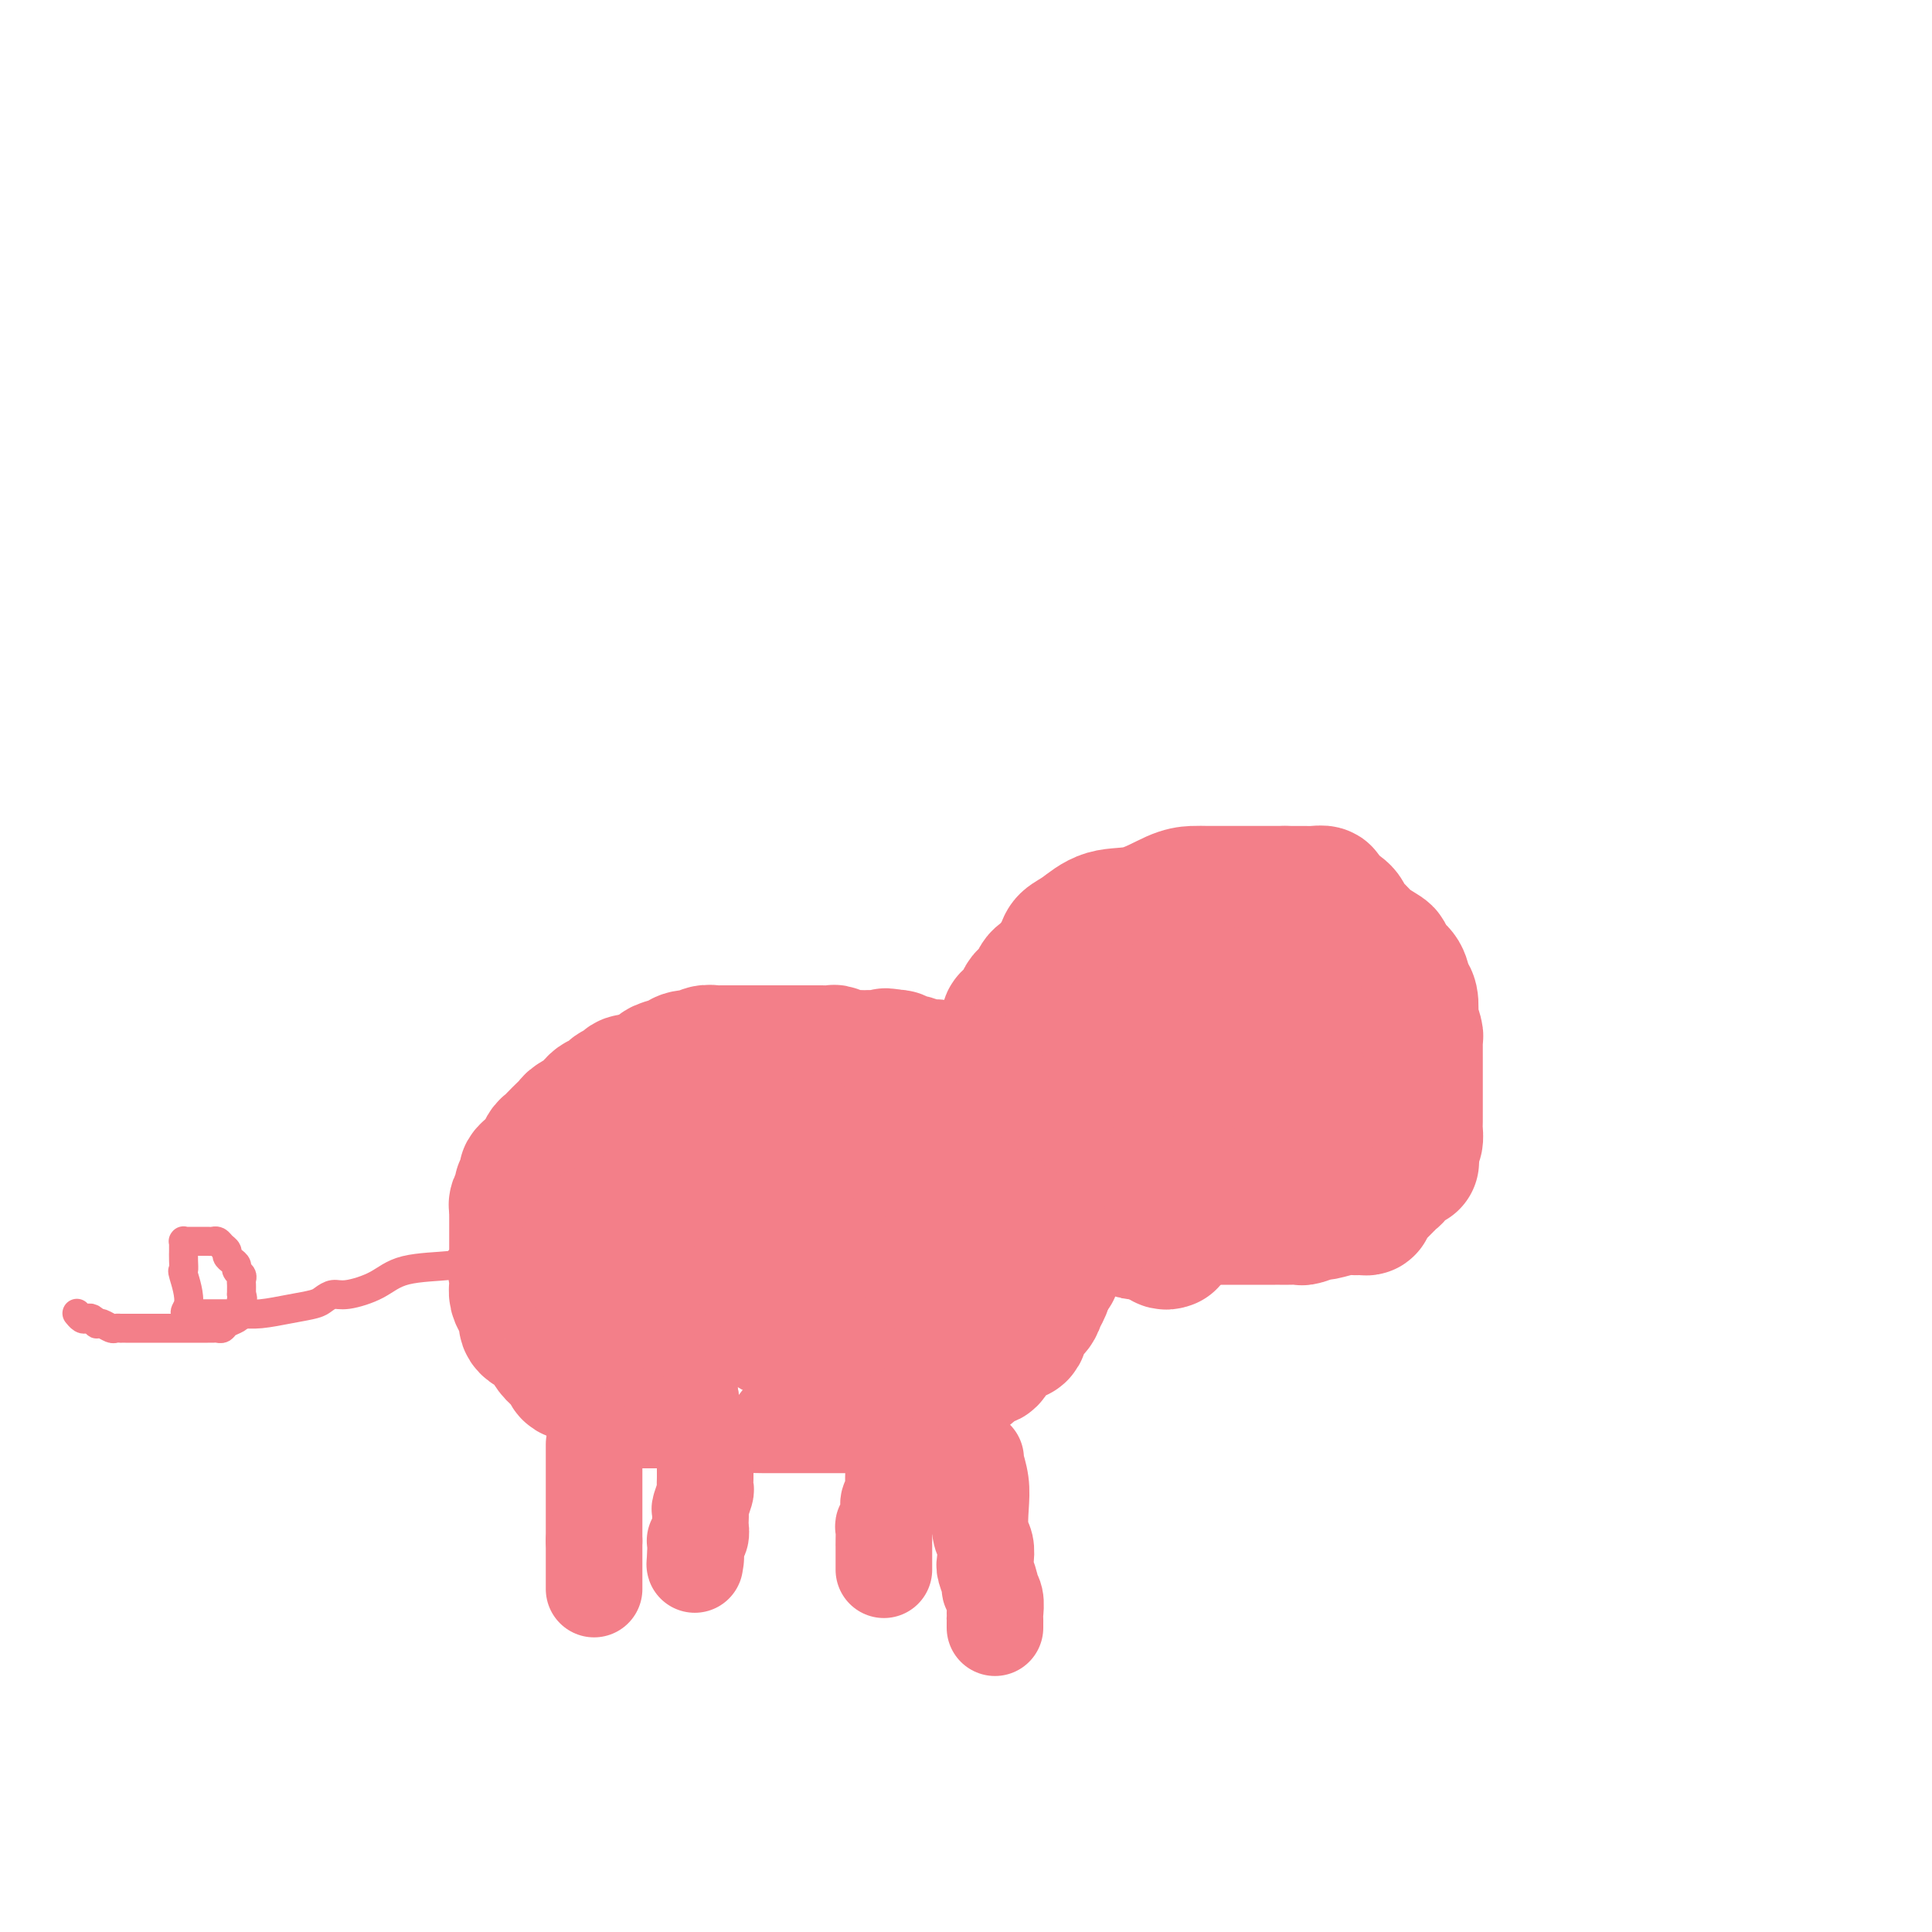 <svg viewBox='0 0 400 400' version='1.1' xmlns='http://www.w3.org/2000/svg' xmlns:xlink='http://www.w3.org/1999/xlink'><g fill='none' stroke='#F37F89' stroke-width='28' stroke-linecap='round' stroke-linejoin='round'><path d='M242,257c-0.333,0.119 -0.667,0.238 -1,0c-0.333,-0.238 -0.667,-0.833 -1,-1c-0.333,-0.167 -0.667,0.095 -1,0c-0.333,-0.095 -0.667,-0.548 -1,-1'/><path d='M238,255c-0.509,-0.305 0.218,-0.066 0,0c-0.218,0.066 -1.382,-0.039 -2,0c-0.618,0.039 -0.690,0.222 -1,0c-0.310,-0.222 -0.857,-0.848 -1,-1c-0.143,-0.152 0.117,0.171 0,0c-0.117,-0.171 -0.610,-0.834 -1,-1c-0.390,-0.166 -0.678,0.167 -1,0c-0.322,-0.167 -0.677,-0.833 -1,-1c-0.323,-0.167 -0.615,0.165 -1,0c-0.385,-0.165 -0.864,-0.828 -1,-1c-0.136,-0.172 0.069,0.146 0,0c-0.069,-0.146 -0.414,-0.756 -1,-1c-0.586,-0.244 -1.414,-0.121 -2,0c-0.586,0.121 -0.931,0.238 -1,0c-0.069,-0.238 0.136,-0.833 0,-1c-0.136,-0.167 -0.614,0.095 -1,0c-0.386,-0.095 -0.681,-0.548 -1,-1c-0.319,-0.452 -0.663,-0.905 -1,-1c-0.337,-0.095 -0.668,0.168 -1,0c-0.332,-0.168 -0.666,-0.767 -1,-1c-0.334,-0.233 -0.667,-0.099 -1,0c-0.333,0.099 -0.667,0.163 -1,0c-0.333,-0.163 -0.667,-0.554 -1,-1c-0.333,-0.446 -0.667,-0.949 -1,-1c-0.333,-0.051 -0.666,0.349 -1,0c-0.334,-0.349 -0.667,-1.449 -1,-2c-0.333,-0.551 -0.664,-0.554 -1,-1c-0.336,-0.446 -0.678,-1.336 -1,-2c-0.322,-0.664 -0.625,-1.102 -1,-2c-0.375,-0.898 -0.821,-2.257 -1,-3c-0.179,-0.743 -0.089,-0.872 0,-1'/><path d='M210,233c-1.309,-2.198 -1.083,-1.692 -1,-2c0.083,-0.308 0.022,-1.431 0,-2c-0.022,-0.569 -0.006,-0.585 0,-1c0.006,-0.415 0.002,-1.227 0,-2c-0.002,-0.773 -0.000,-1.505 0,-2c0.000,-0.495 -0.000,-0.754 0,-1c0.000,-0.246 0.000,-0.479 0,-1c-0.000,-0.521 -0.002,-1.329 0,-2c0.002,-0.671 0.007,-1.205 0,-2c-0.007,-0.795 -0.027,-1.852 0,-3c0.027,-1.148 0.101,-2.388 0,-3c-0.101,-0.612 -0.378,-0.597 0,-1c0.378,-0.403 1.411,-1.225 2,-2c0.589,-0.775 0.734,-1.502 1,-2c0.266,-0.498 0.651,-0.765 1,-1c0.349,-0.235 0.661,-0.437 1,-1c0.339,-0.563 0.705,-1.488 1,-2c0.295,-0.512 0.517,-0.611 1,-1c0.483,-0.389 1.225,-1.068 2,-2c0.775,-0.932 1.583,-2.117 2,-3c0.417,-0.883 0.443,-1.462 1,-2c0.557,-0.538 1.647,-1.034 3,-2c1.353,-0.966 2.970,-2.402 5,-3c2.030,-0.598 4.473,-0.356 7,-1c2.527,-0.644 5.140,-2.172 7,-3c1.860,-0.828 2.968,-0.954 4,-1c1.032,-0.046 1.986,-0.012 3,0c1.014,0.012 2.086,0.003 3,0c0.914,-0.003 1.669,-0.001 3,0c1.331,0.001 3.237,0.000 5,0c1.763,-0.000 3.381,-0.000 5,0'/><path d='M266,185c3.757,-0.004 3.649,-0.013 4,0c0.351,0.013 1.163,0.048 2,0c0.837,-0.048 1.701,-0.179 2,0c0.299,0.179 0.034,0.667 0,1c-0.034,0.333 0.164,0.512 1,1c0.836,0.488 2.311,1.287 3,2c0.689,0.713 0.590,1.342 1,2c0.410,0.658 1.327,1.345 2,2c0.673,0.655 1.101,1.276 2,2c0.899,0.724 2.268,1.549 3,2c0.732,0.451 0.827,0.528 1,1c0.173,0.472 0.425,1.339 1,2c0.575,0.661 1.474,1.117 2,2c0.526,0.883 0.681,2.195 1,3c0.319,0.805 0.804,1.105 1,2c0.196,0.895 0.105,2.385 0,3c-0.105,0.615 -0.224,0.354 0,1c0.224,0.646 0.792,2.200 1,3c0.208,0.800 0.056,0.846 0,1c-0.056,0.154 -0.015,0.415 0,1c0.015,0.585 0.004,1.494 0,2c-0.004,0.506 -0.001,0.611 0,1c0.001,0.389 0.000,1.063 0,2c-0.000,0.937 -0.000,2.138 0,3c0.000,0.862 -0.000,1.385 0,2c0.000,0.615 0.001,1.320 0,2c-0.001,0.680 -0.003,1.334 0,2c0.003,0.666 0.011,1.343 0,2c-0.011,0.657 -0.041,1.292 0,2c0.041,0.708 0.155,1.488 0,2c-0.155,0.512 -0.577,0.756 -1,1'/><path d='M292,237c0.357,5.815 0.250,2.854 0,2c-0.250,-0.854 -0.644,0.401 -1,1c-0.356,0.599 -0.673,0.542 -1,1c-0.327,0.458 -0.665,1.432 -1,2c-0.335,0.568 -0.668,0.731 -1,1c-0.332,0.269 -0.662,0.646 -1,1c-0.338,0.354 -0.683,0.686 -1,1c-0.317,0.314 -0.606,0.610 -1,1c-0.394,0.390 -0.892,0.875 -1,1c-0.108,0.125 0.175,-0.110 0,0c-0.175,0.110 -0.807,0.564 -1,1c-0.193,0.436 0.053,0.853 0,1c-0.053,0.147 -0.404,0.024 -1,0c-0.596,-0.024 -1.438,0.050 -2,0c-0.562,-0.050 -0.843,-0.224 -2,0c-1.157,0.224 -3.191,0.845 -4,1c-0.809,0.155 -0.392,-0.154 -1,0c-0.608,0.154 -2.242,0.773 -3,1c-0.758,0.227 -0.642,0.061 -1,0c-0.358,-0.061 -1.191,-0.016 -2,0c-0.809,0.016 -1.593,0.004 -2,0c-0.407,-0.004 -0.438,-0.001 -1,0c-0.562,0.001 -1.656,0.000 -2,0c-0.344,-0.000 0.063,-0.000 -2,0c-2.063,0.000 -6.594,0.001 -11,0c-4.406,-0.001 -8.685,-0.003 -11,0c-2.315,0.003 -2.664,0.012 -3,0c-0.336,-0.012 -0.657,-0.044 -1,0c-0.343,0.044 -0.708,0.166 -1,0c-0.292,-0.166 -0.512,-0.619 -1,-1c-0.488,-0.381 -1.244,-0.691 -2,-1'/><path d='M230,250c-7.979,0.048 -2.926,0.169 -1,0c1.926,-0.169 0.726,-0.627 0,-1c-0.726,-0.373 -0.979,-0.659 -1,-1c-0.021,-0.341 0.191,-0.735 0,-1c-0.191,-0.265 -0.783,-0.400 -1,-1c-0.217,-0.600 -0.058,-1.666 0,-2c0.058,-0.334 0.016,0.065 0,0c-0.016,-0.065 -0.004,-0.594 0,-1c0.004,-0.406 0.001,-0.689 0,-1c-0.001,-0.311 -0.000,-0.649 0,-1c0.000,-0.351 0.000,-0.715 0,-1c-0.000,-0.285 -0.000,-0.491 0,-1c0.000,-0.509 -0.000,-1.320 0,-2c0.000,-0.680 0.000,-1.228 0,-2c-0.000,-0.772 -0.001,-1.768 0,-3c0.001,-1.232 0.003,-2.701 0,-4c-0.003,-1.299 -0.011,-2.427 0,-3c0.011,-0.573 0.041,-0.590 0,-1c-0.041,-0.410 -0.152,-1.213 0,-2c0.152,-0.787 0.568,-1.557 1,-2c0.432,-0.443 0.880,-0.560 1,-1c0.120,-0.440 -0.086,-1.202 0,-2c0.086,-0.798 0.466,-1.632 1,-2c0.534,-0.368 1.221,-0.269 2,-1c0.779,-0.731 1.649,-2.291 2,-3c0.351,-0.709 0.184,-0.568 1,-1c0.816,-0.432 2.614,-1.436 3,-2c0.386,-0.564 -0.639,-0.687 0,-1c0.639,-0.313 2.941,-0.815 4,-1c1.059,-0.185 0.874,-0.053 1,0c0.126,0.053 0.563,0.026 1,0'/><path d='M244,206c2.043,-0.774 2.149,-0.207 3,0c0.851,0.207 2.445,0.056 4,0c1.555,-0.056 3.071,-0.016 4,0c0.929,0.016 1.270,0.007 2,0c0.730,-0.007 1.850,-0.013 3,0c1.150,0.013 2.332,0.046 3,0c0.668,-0.046 0.823,-0.171 1,0c0.177,0.171 0.377,0.637 1,1c0.623,0.363 1.670,0.623 2,1c0.330,0.377 -0.056,0.871 0,1c0.056,0.129 0.555,-0.106 1,0c0.445,0.106 0.836,0.553 1,1c0.164,0.447 0.100,0.893 0,1c-0.100,0.107 -0.237,-0.125 0,0c0.237,0.125 0.847,0.606 1,1c0.153,0.394 -0.151,0.701 0,1c0.151,0.299 0.759,0.591 1,1c0.241,0.409 0.117,0.936 0,1c-0.117,0.064 -0.228,-0.334 0,0c0.228,0.334 0.793,1.399 1,2c0.207,0.601 0.055,0.738 0,1c-0.055,0.262 -0.015,0.647 0,1c0.015,0.353 0.004,0.672 0,1c-0.004,0.328 -0.001,0.666 0,1c0.001,0.334 0.000,0.666 0,1c-0.000,0.334 -0.000,0.671 0,1c0.000,0.329 0.000,0.649 0,1c-0.000,0.351 -0.000,0.733 0,1c0.000,0.267 0.000,0.418 0,1c-0.000,0.582 -0.000,1.595 0,2c0.000,0.405 0.000,0.203 0,0'/><path d='M272,228c-0.001,1.654 -0.003,0.288 0,0c0.003,-0.288 0.012,0.501 0,1c-0.012,0.499 -0.046,0.708 0,1c0.046,0.292 0.171,0.667 0,1c-0.171,0.333 -0.638,0.625 -1,1c-0.362,0.375 -0.621,0.832 -1,1c-0.379,0.168 -0.880,0.045 -1,0c-0.120,-0.045 0.141,-0.012 0,0c-0.141,0.012 -0.685,0.003 -1,0c-0.315,-0.003 -0.403,-0.001 -1,0c-0.597,0.001 -1.705,0.000 -2,0c-0.295,-0.000 0.222,-0.000 0,0c-0.222,0.000 -1.183,0.000 -2,0c-0.817,-0.000 -1.490,-0.000 -2,0c-0.510,0.000 -0.858,-0.000 -1,0c-0.142,0.000 -0.079,0.000 0,0c0.079,-0.000 0.175,-0.000 0,0c-0.175,0.000 -0.621,0.001 -1,0c-0.379,-0.001 -0.690,-0.003 -1,0c-0.310,0.003 -0.619,0.012 -1,0c-0.381,-0.012 -0.833,-0.043 -1,0c-0.167,0.043 -0.049,0.162 0,0c0.049,-0.162 0.027,-0.603 0,-1c-0.027,-0.397 -0.060,-0.750 0,-1c0.060,-0.250 0.212,-0.396 0,-1c-0.212,-0.604 -0.788,-1.668 -1,-2c-0.212,-0.332 -0.060,0.066 0,0c0.060,-0.066 0.026,-0.595 0,-1c-0.026,-0.405 -0.046,-0.686 0,-1c0.046,-0.314 0.156,-0.661 0,-1c-0.156,-0.339 -0.578,-0.669 -1,-1'/><path d='M254,224c-0.464,-1.327 -0.123,-0.145 0,0c0.123,0.145 0.029,-0.746 0,-1c-0.029,-0.254 0.006,0.128 0,0c-0.006,-0.128 -0.053,-0.766 0,-1c0.053,-0.234 0.206,-0.062 0,0c-0.206,0.062 -0.772,0.016 -1,0c-0.228,-0.016 -0.118,-0.002 0,0c0.118,0.002 0.242,-0.010 0,0c-0.242,0.010 -0.852,0.041 -1,0c-0.148,-0.041 0.167,-0.155 0,0c-0.167,0.155 -0.814,0.581 -1,1c-0.186,0.419 0.091,0.833 0,1c-0.091,0.167 -0.550,0.086 -1,0c-0.450,-0.086 -0.890,-0.177 -1,0c-0.110,0.177 0.112,0.621 0,1c-0.112,0.379 -0.556,0.693 -1,1c-0.444,0.307 -0.888,0.607 -1,1c-0.112,0.393 0.110,0.877 0,1c-0.110,0.123 -0.550,-0.117 -1,0c-0.450,0.117 -0.909,0.591 -1,1c-0.091,0.409 0.186,0.754 0,1c-0.186,0.246 -0.834,0.395 -1,1c-0.166,0.605 0.152,1.667 0,2c-0.152,0.333 -0.773,-0.064 -1,0c-0.227,0.064 -0.061,0.590 0,1c0.061,0.410 0.016,0.705 0,1c-0.016,0.295 -0.004,0.590 0,1c0.004,0.410 0.001,0.935 0,1c-0.001,0.065 -0.000,-0.329 0,0c0.000,0.329 0.000,1.380 0,2c-0.000,0.620 -0.000,0.810 0,1'/><path d='M243,240c-0.463,2.035 -0.121,1.124 0,1c0.121,-0.124 0.021,0.540 0,1c-0.021,0.460 0.036,0.716 0,1c-0.036,0.284 -0.163,0.597 0,1c0.163,0.403 0.618,0.897 1,1c0.382,0.103 0.690,-0.184 1,0c0.310,0.184 0.622,0.837 1,1c0.378,0.163 0.822,-0.166 1,0c0.178,0.166 0.089,0.828 0,1c-0.089,0.172 -0.179,-0.146 0,0c0.179,0.146 0.626,0.757 1,1c0.374,0.243 0.675,0.118 1,0c0.325,-0.118 0.675,-0.228 1,0c0.325,0.228 0.626,0.793 1,1c0.374,0.207 0.821,0.055 1,0c0.179,-0.055 0.089,-0.015 0,0c-0.089,0.015 -0.178,0.004 0,0c0.178,-0.004 0.621,-0.001 1,0c0.379,0.001 0.693,0.000 1,0c0.307,-0.000 0.607,-0.000 1,0c0.393,0.000 0.880,0.000 1,0c0.120,-0.000 -0.125,-0.000 0,0c0.125,0.000 0.621,0.000 1,0c0.379,-0.000 0.640,-0.000 1,0c0.360,0.000 0.817,0.000 1,0c0.183,-0.000 0.091,-0.000 0,0'/><path d='M203,224c-0.388,-0.455 -0.776,-0.910 -1,-1c-0.224,-0.090 -0.282,0.186 -1,0c-0.718,-0.186 -2.094,-0.835 -3,-1c-0.906,-0.165 -1.342,0.153 -2,0c-0.658,-0.153 -1.537,-0.777 -2,-1c-0.463,-0.223 -0.509,-0.045 -1,0c-0.491,0.045 -1.427,-0.044 -2,0c-0.573,0.044 -0.784,0.222 -1,0c-0.216,-0.222 -0.436,-0.844 -1,-1c-0.564,-0.156 -1.471,0.154 -2,0c-0.529,-0.154 -0.681,-0.772 -1,-1c-0.319,-0.228 -0.805,-0.065 -1,0c-0.195,0.065 -0.097,0.033 0,0'/><path d='M185,219c-2.855,-0.773 -0.991,-0.206 -1,0c-0.009,0.206 -1.890,0.051 -3,0c-1.110,-0.051 -1.448,0.000 -2,0c-0.552,-0.000 -1.316,-0.053 -2,0c-0.684,0.053 -1.286,0.210 -2,0c-0.714,-0.210 -1.538,-0.788 -2,-1c-0.462,-0.212 -0.560,-0.057 -1,0c-0.440,0.057 -1.221,0.015 -2,0c-0.779,-0.015 -1.554,-0.004 -2,0c-0.446,0.004 -0.561,0.001 -1,0c-0.439,-0.001 -1.202,-0.000 -2,0c-0.798,0.000 -1.631,0.000 -2,0c-0.369,-0.000 -0.275,-0.000 -1,0c-0.725,0.000 -2.269,0.000 -3,0c-0.731,-0.000 -0.648,-0.000 -1,0c-0.352,0.000 -1.140,0.000 -2,0c-0.860,-0.000 -1.793,-0.000 -2,0c-0.207,0.000 0.310,0.000 0,0c-0.310,-0.000 -1.448,-0.001 -2,0c-0.552,0.001 -0.516,0.004 -1,0c-0.484,-0.004 -1.486,-0.015 -2,0c-0.514,0.015 -0.540,0.056 -1,0c-0.460,-0.056 -1.354,-0.208 -2,0c-0.646,0.208 -1.045,0.777 -1,1c0.045,0.223 0.536,0.101 0,0c-0.536,-0.101 -2.097,-0.182 -3,0c-0.903,0.182 -1.149,0.626 -2,1c-0.851,0.374 -2.306,0.678 -3,1c-0.694,0.322 -0.627,0.664 -1,1c-0.373,0.336 -1.187,0.668 -2,1'/><path d='M134,223c-2.340,0.997 -2.190,0.988 -2,1c0.190,0.012 0.422,0.045 0,0c-0.422,-0.045 -1.496,-0.167 -2,0c-0.504,0.167 -0.437,0.625 -1,1c-0.563,0.375 -1.755,0.668 -2,1c-0.245,0.332 0.458,0.704 0,1c-0.458,0.296 -2.076,0.516 -3,1c-0.924,0.484 -1.154,1.233 -2,2c-0.846,0.767 -2.307,1.552 -3,2c-0.693,0.448 -0.620,0.557 -1,1c-0.380,0.443 -1.215,1.218 -2,2c-0.785,0.782 -1.519,1.572 -2,2c-0.481,0.428 -0.707,0.496 -1,1c-0.293,0.504 -0.653,1.444 -1,2c-0.347,0.556 -0.680,0.726 -1,1c-0.320,0.274 -0.626,0.651 -1,1c-0.374,0.349 -0.817,0.670 -1,1c-0.183,0.330 -0.105,0.669 0,1c0.105,0.331 0.238,0.653 0,1c-0.238,0.347 -0.849,0.718 -1,1c-0.151,0.282 0.156,0.473 0,1c-0.156,0.527 -0.774,1.388 -1,2c-0.226,0.612 -0.061,0.975 0,1c0.061,0.025 0.016,-0.289 0,0c-0.016,0.289 -0.004,1.182 0,2c0.004,0.818 0.001,1.563 0,2c-0.001,0.437 -0.000,0.567 0,1c0.000,0.433 0.000,1.167 0,2c-0.000,0.833 -0.000,1.763 0,2c0.000,0.237 0.000,-0.218 0,0c-0.000,0.218 -0.000,1.109 0,2'/><path d='M107,261c-0.463,3.357 -0.121,2.250 0,2c0.121,-0.250 0.022,0.356 0,1c-0.022,0.644 0.033,1.324 0,2c-0.033,0.676 -0.153,1.347 0,2c0.153,0.653 0.579,1.288 1,2c0.421,0.712 0.838,1.500 1,2c0.162,0.500 0.071,0.711 0,1c-0.071,0.289 -0.122,0.658 0,1c0.122,0.342 0.416,0.659 1,1c0.584,0.341 1.457,0.706 2,1c0.543,0.294 0.756,0.516 1,1c0.244,0.484 0.521,1.229 1,2c0.479,0.771 1.161,1.569 2,2c0.839,0.431 1.836,0.497 2,1c0.164,0.503 -0.504,1.444 0,2c0.504,0.556 2.180,0.727 3,1c0.820,0.273 0.783,0.646 1,1c0.217,0.354 0.688,0.687 1,1c0.312,0.313 0.464,0.606 1,1c0.536,0.394 1.457,0.890 2,1c0.543,0.110 0.709,-0.167 1,0c0.291,0.167 0.707,0.777 1,1c0.293,0.223 0.463,0.060 1,0c0.537,-0.060 1.440,-0.016 2,0c0.560,0.016 0.776,0.004 1,0c0.224,-0.004 0.454,-0.001 1,0c0.546,0.001 1.406,0.000 2,0c0.594,-0.000 0.922,-0.000 1,0c0.078,0.000 -0.094,0.000 0,0c0.094,-0.000 0.456,-0.000 1,0c0.544,0.000 1.272,0.000 2,0'/><path d='M139,290c1.552,0.016 0.434,0.057 1,0c0.566,-0.057 2.818,-0.211 4,0c1.182,0.211 1.293,0.789 3,1c1.707,0.211 5.009,0.057 7,0c1.991,-0.057 2.673,-0.015 4,0c1.327,0.015 3.301,0.004 5,0c1.699,-0.004 3.124,-0.001 4,0c0.876,0.001 1.201,0.000 2,0c0.799,-0.000 2.070,-0.000 3,0c0.930,0.000 1.520,0.000 3,0c1.480,-0.000 3.851,-0.000 5,0c1.149,0.000 1.077,0.000 2,0c0.923,-0.000 2.842,-0.000 4,0c1.158,0.000 1.556,0.002 2,0c0.444,-0.002 0.932,-0.006 1,0c0.068,0.006 -0.286,0.021 0,0c0.286,-0.021 1.213,-0.079 2,0c0.787,0.079 1.435,0.293 2,0c0.565,-0.293 1.048,-1.095 3,-3c1.952,-1.905 5.372,-4.912 7,-6c1.628,-1.088 1.462,-0.255 2,-1c0.538,-0.745 1.779,-3.067 3,-4c1.221,-0.933 2.422,-0.477 3,-1c0.578,-0.523 0.533,-2.024 1,-3c0.467,-0.976 1.445,-1.427 2,-2c0.555,-0.573 0.688,-1.267 1,-2c0.312,-0.733 0.802,-1.506 1,-2c0.198,-0.494 0.105,-0.710 0,-1c-0.105,-0.290 -0.220,-0.655 0,-1c0.220,-0.345 0.777,-0.670 1,-1c0.223,-0.330 0.111,-0.665 0,-1'/><path d='M217,263c1.155,-1.946 1.041,-0.310 1,0c-0.041,0.310 -0.011,-0.705 0,-1c0.011,-0.295 0.003,0.131 0,0c-0.003,-0.131 -0.001,-0.819 0,-1c0.001,-0.181 0.000,0.144 0,0c-0.000,-0.144 0.000,-0.757 0,-1c-0.000,-0.243 -0.001,-0.115 0,0c0.001,0.115 0.003,0.219 0,0c-0.003,-0.219 -0.012,-0.759 0,-1c0.012,-0.241 0.043,-0.183 0,0c-0.043,0.183 -0.162,0.491 -1,0c-0.838,-0.491 -2.395,-1.780 -4,-3c-1.605,-1.220 -3.257,-2.369 -6,-4c-2.743,-1.631 -6.576,-3.743 -9,-6c-2.424,-2.257 -3.437,-4.657 -4,-6c-0.563,-1.343 -0.675,-1.627 -1,-2c-0.325,-0.373 -0.861,-0.836 -1,-1c-0.139,-0.164 0.120,-0.030 0,0c-0.120,0.030 -0.620,-0.045 -1,0c-0.380,0.045 -0.641,0.208 -1,0c-0.359,-0.208 -0.817,-0.788 -1,-1c-0.183,-0.212 -0.093,-0.057 0,0c0.093,0.057 0.187,0.015 0,0c-0.187,-0.015 -0.657,-0.004 -1,0c-0.343,0.004 -0.559,0.001 -1,0c-0.441,-0.001 -1.108,-0.001 -2,0c-0.892,0.001 -2.010,0.003 -3,0c-0.990,-0.003 -1.853,-0.011 -3,0c-1.147,0.011 -2.578,0.041 -4,0c-1.422,-0.041 -2.835,-0.155 -4,0c-1.165,0.155 -2.083,0.577 -3,1'/><path d='M168,237c-5.191,0.499 -6.168,1.745 -9,3c-2.832,1.255 -7.517,2.518 -11,4c-3.483,1.482 -5.763,3.185 -7,4c-1.237,0.815 -1.430,0.744 -2,1c-0.570,0.256 -1.518,0.838 -2,1c-0.482,0.162 -0.499,-0.097 -1,0c-0.501,0.097 -1.486,0.551 -2,1c-0.514,0.449 -0.556,0.895 -1,1c-0.444,0.105 -1.288,-0.131 -2,0c-0.712,0.131 -1.291,0.627 -2,1c-0.709,0.373 -1.549,0.621 -2,1c-0.451,0.379 -0.512,0.889 -1,1c-0.488,0.111 -1.403,-0.177 -2,0c-0.597,0.177 -0.875,0.820 -1,1c-0.125,0.180 -0.097,-0.104 0,0c0.097,0.104 0.264,0.596 0,1c-0.264,0.404 -0.959,0.719 -1,1c-0.041,0.281 0.571,0.528 0,1c-0.571,0.472 -2.326,1.170 0,3c2.326,1.830 8.732,4.791 12,6c3.268,1.209 3.399,0.664 4,1c0.601,0.336 1.670,1.553 2,2c0.330,0.447 -0.081,0.124 0,0c0.081,-0.124 0.655,-0.047 1,0c0.345,0.047 0.461,0.065 1,0c0.539,-0.065 1.501,-0.214 2,0c0.499,0.214 0.534,0.789 1,1c0.466,0.211 1.362,0.056 2,0c0.638,-0.056 1.018,-0.015 2,0c0.982,0.015 2.566,0.004 4,0c1.434,-0.004 2.717,-0.002 4,0'/><path d='M157,272c2.996,0.155 1.985,0.041 2,0c0.015,-0.041 1.054,-0.011 2,0c0.946,0.011 1.798,0.003 2,0c0.202,-0.003 -0.245,-0.001 0,0c0.245,0.001 1.183,0.000 2,0c0.817,-0.000 1.513,0.000 2,0c0.487,-0.000 0.764,-0.000 1,0c0.236,0.000 0.430,0.001 1,0c0.570,-0.001 1.515,-0.004 2,0c0.485,0.004 0.508,0.015 1,0c0.492,-0.015 1.452,-0.056 2,0c0.548,0.056 0.686,0.208 1,0c0.314,-0.208 0.806,-0.776 1,-1c0.194,-0.224 0.089,-0.102 0,0c-0.089,0.102 -0.164,0.185 0,0c0.164,-0.185 0.566,-0.637 1,-1c0.434,-0.363 0.900,-0.636 1,-1c0.100,-0.364 -0.166,-0.818 0,-1c0.166,-0.182 0.762,-0.091 1,0c0.238,0.091 0.116,0.182 0,0c-0.116,-0.182 -0.227,-0.636 0,-1c0.227,-0.364 0.793,-0.637 1,-1c0.207,-0.363 0.055,-0.814 0,-1c-0.055,-0.186 -0.013,-0.106 0,0c0.013,0.106 -0.002,0.238 0,0c0.002,-0.238 0.021,-0.847 0,-1c-0.021,-0.153 -0.083,0.151 0,0c0.083,-0.151 0.309,-0.757 0,-1c-0.309,-0.243 -1.155,-0.121 -2,0'/><path d='M178,263c-0.344,-0.774 -0.703,-0.207 -1,0c-0.297,0.207 -0.530,0.056 -1,0c-0.470,-0.056 -1.176,-0.015 -2,0c-0.824,0.015 -1.765,0.004 -2,0c-0.235,-0.004 0.236,-0.001 0,0c-0.236,0.001 -1.180,0.000 -2,0c-0.820,-0.000 -1.517,-0.000 -2,0c-0.483,0.000 -0.753,0.000 -1,0c-0.247,-0.000 -0.473,-0.000 -1,0c-0.527,0.000 -1.356,0.000 -2,0c-0.644,-0.000 -1.104,-0.000 -2,0c-0.896,0.000 -2.227,0.000 -3,0c-0.773,-0.000 -0.988,-0.000 -1,0c-0.012,0.000 0.178,0.000 0,0c-0.178,-0.000 -0.724,-0.000 -1,0c-0.276,0.000 -0.282,0.000 0,0c0.282,-0.000 0.851,-0.000 1,0c0.149,0.000 -0.124,0.000 0,0c0.124,-0.000 0.644,-0.000 1,0c0.356,0.000 0.546,0.000 1,0c0.454,-0.000 1.170,-0.000 2,0c0.830,0.000 1.775,0.000 3,0c1.225,-0.000 2.732,-0.000 5,0c2.268,0.000 5.299,0.000 8,0c2.701,-0.000 5.072,0.000 6,0c0.928,0.000 0.414,0.000 1,0c0.586,0.000 2.273,0.000 3,0c0.727,0.000 0.493,0.000 1,0c0.507,0.000 1.753,0.000 3,0'/><path d='M192,263c5.510,-0.004 2.787,-0.015 2,0c-0.787,0.015 0.364,0.057 1,0c0.636,-0.057 0.759,-0.211 1,0c0.241,0.211 0.600,0.789 1,1c0.400,0.211 0.839,0.057 1,0c0.161,-0.057 0.043,-0.015 0,0c-0.043,0.015 -0.012,0.004 0,0c0.012,-0.004 0.003,-0.001 0,0c-0.003,0.001 -0.001,0.000 0,0c0.001,-0.000 0.000,-0.000 0,0'/></g>
<g fill='none' stroke='#F37F89' stroke-width='20' stroke-linecap='round' stroke-linejoin='round'><path d='M123,299c0.000,0.476 0.000,0.953 0,1c0.000,0.047 0.000,-0.334 0,0c0.000,0.334 0.000,1.385 0,2c-0.000,0.615 0.000,0.795 0,1c0.000,0.205 0.000,0.435 0,1c0.000,0.565 0.000,1.464 0,2c0.000,0.536 0.000,0.707 0,1c0.000,0.293 0.000,0.707 0,1c0.000,0.293 -0.000,0.464 0,1c0.000,0.536 0.000,1.438 0,2c-0.000,0.562 -0.000,0.784 0,1c0.000,0.216 0.000,0.425 0,1c-0.000,0.575 0.000,1.515 0,2c0.000,0.485 0.000,0.515 0,1c-0.000,0.485 0.000,1.424 0,2c0.000,0.576 0.000,0.788 0,1'/><path d='M123,319c0.000,3.192 0.000,1.171 0,1c0.000,-0.171 0.000,1.509 0,2c-0.000,0.491 0.000,-0.205 0,0c0.000,0.205 0.000,1.312 0,2c0.000,0.688 0.000,0.958 0,1c0.000,0.042 0.000,-0.143 0,0c0.000,0.143 0.000,0.613 0,1c0.000,0.387 -0.000,0.692 0,1c0.000,0.308 0.000,0.619 0,1c-0.000,0.381 -0.000,0.833 0,1c0.000,0.167 0.000,0.048 0,0c0.000,-0.048 0.000,-0.024 0,0'/><path d='M146,303c0.001,-0.068 0.001,-0.137 0,0c-0.001,0.137 -0.004,0.478 0,1c0.004,0.522 0.015,1.224 0,2c-0.015,0.776 -0.057,1.627 0,2c0.057,0.373 0.211,0.270 0,1c-0.211,0.730 -0.788,2.293 -1,3c-0.212,0.707 -0.061,0.558 0,1c0.061,0.442 0.030,1.476 0,2c-0.030,0.524 -0.061,0.537 0,1c0.061,0.463 0.212,1.377 0,2c-0.212,0.623 -0.789,0.954 -1,1c-0.211,0.046 -0.057,-0.195 0,0c0.057,0.195 0.015,0.825 0,1c-0.015,0.175 -0.004,-0.107 0,0c0.004,0.107 0.001,0.602 0,1c-0.001,0.398 -0.001,0.699 0,1'/><path d='M144,322c-0.309,3.166 -0.083,1.581 0,1c0.083,-0.581 0.022,-0.156 0,0c-0.022,0.156 -0.006,0.045 0,0c0.006,-0.045 0.003,-0.022 0,0'/><path d='M185,303c0.009,0.666 0.017,1.331 0,2c-0.017,0.669 -0.061,1.340 0,2c0.061,0.660 0.227,1.309 0,2c-0.227,0.691 -0.845,1.425 -1,2c-0.155,0.575 0.155,0.992 0,2c-0.155,1.008 -0.774,2.608 -1,3c-0.226,0.392 -0.061,-0.423 0,0c0.061,0.423 0.016,2.084 0,3c-0.016,0.916 -0.004,1.086 0,1c0.004,-0.086 0.001,-0.427 0,0c-0.001,0.427 -0.000,1.621 0,2c0.000,0.379 0.000,-0.056 0,0c-0.000,0.056 -0.000,0.603 0,1c0.000,0.397 0.000,0.642 0,1c-0.000,0.358 -0.000,0.828 0,1c0.000,0.172 0.000,0.046 0,0c-0.000,-0.046 -0.000,-0.013 0,0c0.000,0.013 0.000,0.007 0,0'/><path d='M202,302c0.030,0.513 0.060,1.026 0,1c-0.060,-0.026 -0.208,-0.591 0,0c0.208,0.591 0.774,2.336 1,4c0.226,1.664 0.112,3.245 0,5c-0.112,1.755 -0.222,3.682 0,5c0.222,1.318 0.776,2.026 1,3c0.224,0.974 0.116,2.213 0,3c-0.116,0.787 -0.241,1.121 0,2c0.241,0.879 0.849,2.301 1,3c0.151,0.699 -0.156,0.673 0,1c0.156,0.327 0.774,1.005 1,2c0.226,0.995 0.061,2.305 0,3c-0.061,0.695 -0.016,0.775 0,1c0.016,0.225 0.004,0.596 0,1c-0.004,0.404 -0.001,0.839 0,1c0.001,0.161 0.000,0.046 0,0c-0.000,-0.046 -0.000,-0.023 0,0'/></g>
<g fill='none' stroke='#F37F89' stroke-width='6' stroke-linecap='round' stroke-linejoin='round'><path d='M95,261c0.035,0.384 0.070,0.767 -2,1c-2.070,0.233 -6.246,0.314 -9,1c-2.754,0.686 -4.087,1.977 -6,3c-1.913,1.023 -4.407,1.780 -6,2c-1.593,0.220 -2.284,-0.095 -3,0c-0.716,0.095 -1.455,0.600 -2,1c-0.545,0.400 -0.895,0.696 -2,1c-1.105,0.304 -2.964,0.617 -5,1c-2.036,0.383 -4.247,0.835 -6,1c-1.753,0.165 -3.046,0.044 -4,0c-0.954,-0.044 -1.569,-0.012 -2,0c-0.431,0.012 -0.679,0.003 -1,0c-0.321,-0.003 -0.716,-0.001 -1,0c-0.284,0.001 -0.458,0.000 -1,0c-0.542,-0.000 -1.454,-0.000 -2,0c-0.546,0.000 -0.728,0.000 -1,0c-0.272,-0.000 -0.636,-0.000 -1,0'/><path d='M41,272c-4.105,0.211 -2.368,-0.263 -2,-2c0.368,-1.737 -0.633,-4.737 -1,-6c-0.367,-1.263 -0.098,-0.787 0,-1c0.098,-0.213 0.026,-1.114 0,-2c-0.026,-0.886 -0.007,-1.758 0,-2c0.007,-0.242 0.002,0.145 0,0c-0.002,-0.145 -0.000,-0.824 0,-1c0.000,-0.176 -0.001,0.149 0,0c0.001,-0.149 0.003,-0.772 0,-1c-0.003,-0.228 -0.012,-0.061 0,0c0.012,0.061 0.045,0.016 0,0c-0.045,-0.016 -0.167,-0.004 0,0c0.167,0.004 0.622,0.001 1,0c0.378,-0.001 0.679,-0.000 1,0c0.321,0.000 0.664,-0.001 1,0c0.336,0.001 0.667,0.003 1,0c0.333,-0.003 0.668,-0.012 1,0c0.332,0.012 0.663,0.045 1,0c0.337,-0.045 0.682,-0.167 1,0c0.318,0.167 0.611,0.622 1,1c0.389,0.378 0.874,0.679 1,1c0.126,0.321 -0.106,0.663 0,1c0.106,0.337 0.550,0.668 1,1c0.450,0.332 0.905,0.666 1,1c0.095,0.334 -0.171,0.667 0,1c0.171,0.333 0.778,0.667 1,1c0.222,0.333 0.060,0.667 0,1c-0.060,0.333 -0.016,0.667 0,1c0.016,0.333 0.005,0.667 0,1c-0.005,0.333 -0.002,0.667 0,1'/><path d='M50,268c0.463,1.438 0.122,0.532 0,1c-0.122,0.468 -0.025,2.310 0,3c0.025,0.690 -0.021,0.227 0,0c0.021,-0.227 0.108,-0.219 0,0c-0.108,0.219 -0.410,0.647 -1,1c-0.590,0.353 -1.466,0.630 -2,1c-0.534,0.370 -0.724,0.831 -1,1c-0.276,0.169 -0.638,0.045 -1,0c-0.362,-0.045 -0.724,-0.012 -1,0c-0.276,0.012 -0.467,0.003 -1,0c-0.533,-0.003 -1.407,-0.001 -2,0c-0.593,0.001 -0.904,0.000 -2,0c-1.096,-0.000 -2.975,-0.000 -4,0c-1.025,0.000 -1.195,0.000 -2,0c-0.805,-0.000 -2.244,-0.000 -3,0c-0.756,0.000 -0.829,0.000 -1,0c-0.171,-0.000 -0.441,-0.000 -1,0c-0.559,0.000 -1.406,0.001 -2,0c-0.594,-0.001 -0.936,-0.004 -1,0c-0.064,0.004 0.151,0.015 0,0c-0.151,-0.015 -0.667,-0.056 -1,0c-0.333,0.056 -0.485,0.207 -1,0c-0.515,-0.207 -1.395,-0.774 -2,-1c-0.605,-0.226 -0.935,-0.112 -1,0c-0.065,0.112 0.137,0.222 0,0c-0.137,-0.222 -0.611,-0.778 -1,-1c-0.389,-0.222 -0.693,-0.112 -1,0c-0.307,0.112 -0.618,0.226 -1,0c-0.382,-0.226 -0.833,-0.792 -1,-1c-0.167,-0.208 -0.048,-0.060 0,0c0.048,0.060 0.024,0.030 0,0'/></g>
</svg>